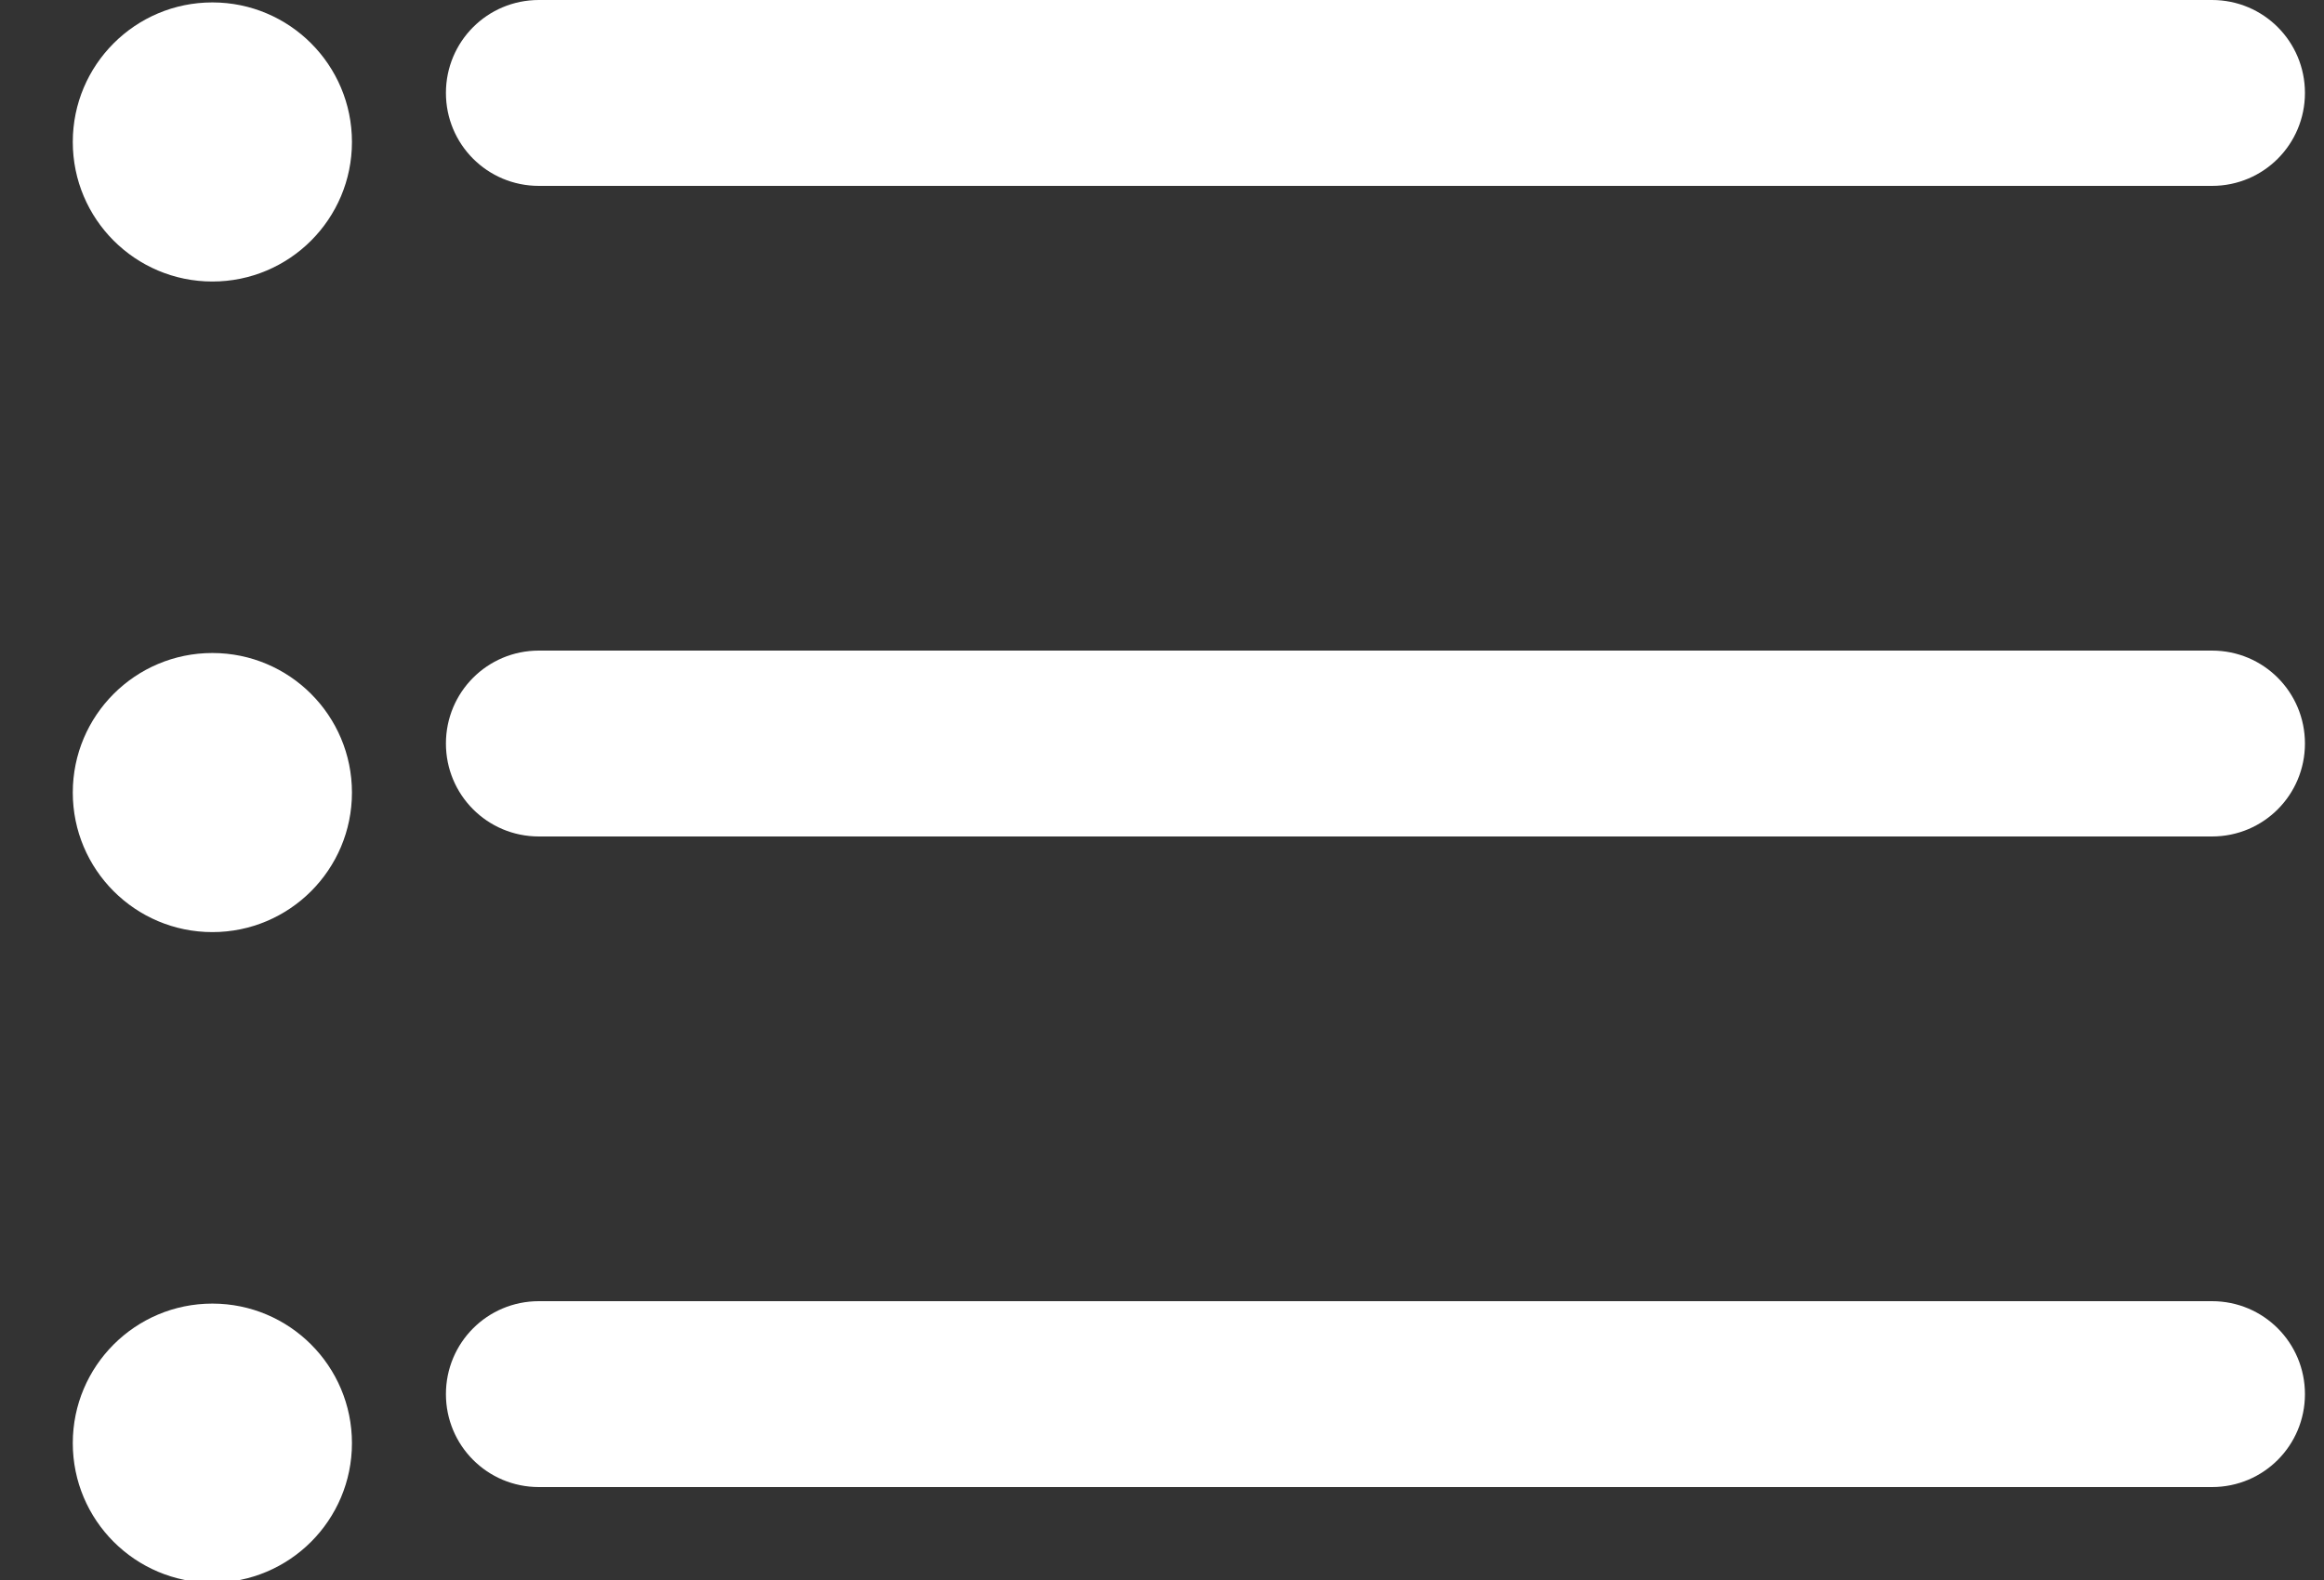 <?xml version="1.0" encoding="UTF-8" standalone="no"?>
<!DOCTYPE svg PUBLIC "-//W3C//DTD SVG 1.1//EN" "http://www.w3.org/Graphics/SVG/1.1/DTD/svg11.dtd">
<svg width="100%" height="100%" viewBox="0 0 25 17" version="1.1" xmlns="http://www.w3.org/2000/svg" xmlns:xlink="http://www.w3.org/1999/xlink" xml:space="preserve" xmlns:serif="http://www.serif.com/" style="fill-rule:evenodd;clip-rule:evenodd;stroke-linejoin:round;stroke-miterlimit:2;">
    <rect x="0" y="0" width="25" height="17" fill="#333333" stroke="none"/>
    <g transform="matrix(1,0,0,1,-1821,-29)">
        <g transform="matrix(1,0,0,1,-8,-1)">
            <g transform="matrix(1.111,0,0,0.5,-192.667,16)">
                <path d="M1842,30C1842,28.896 1841.6,28 1841.1,28L1824.9,28C1824.4,28 1824,28.896 1824,30C1824,31.104 1824.4,32 1824.9,32L1841.1,32C1841.6,32 1842,31.104 1842,30Z" style="fill:white;"/>
            </g>
        </g>
        <g transform="matrix(1,0,0,1,-8,-1)">
            <g transform="matrix(1.111,0,0,0.5,-192.667,23)">
                <path d="M1842,30C1842,28.896 1841.6,28 1841.1,28L1824.9,28C1824.4,28 1824,28.896 1824,30C1824,31.104 1824.4,32 1824.9,32L1841.1,32C1841.6,32 1842,31.104 1842,30Z" style="fill:white;"/>
            </g>
        </g>
        <g transform="matrix(1,0,0,1,-8,-1)">
            <g transform="matrix(1.111,0,0,0.5,-192.667,30)">
                <path d="M1842,30C1842,28.896 1841.6,28 1841.1,28L1824.9,28C1824.4,28 1824,28.896 1824,30C1824,31.104 1824.4,32 1824.9,32L1841.1,32C1841.6,32 1842,31.104 1842,30Z" style="fill:white;"/>
            </g>
        </g>
        <g transform="matrix(1,0,0,1,-8,-1)">
            <g transform="matrix(0.429,0,0,0.429,1046,4.286)">
                <circle cx="1830.5" cy="63.5" r="3.5" style="fill:white;"/>
            </g>
        </g>
        <g transform="matrix(1,0,0,1,-8,-1)">
            <g transform="matrix(0.429,0,0,0.429,1046,11.286)">
                <circle cx="1830.5" cy="63.5" r="3.5" style="fill:white;"/>
            </g>
        </g>
        <g transform="matrix(1,0,0,1,-8,-1)">
            <g transform="matrix(0.429,0,0,0.429,1046,18.286)">
                <circle cx="1830.5" cy="63.5" r="3.5" style="fill:white;"/>
            </g>
        </g>
    </g>
</svg>

